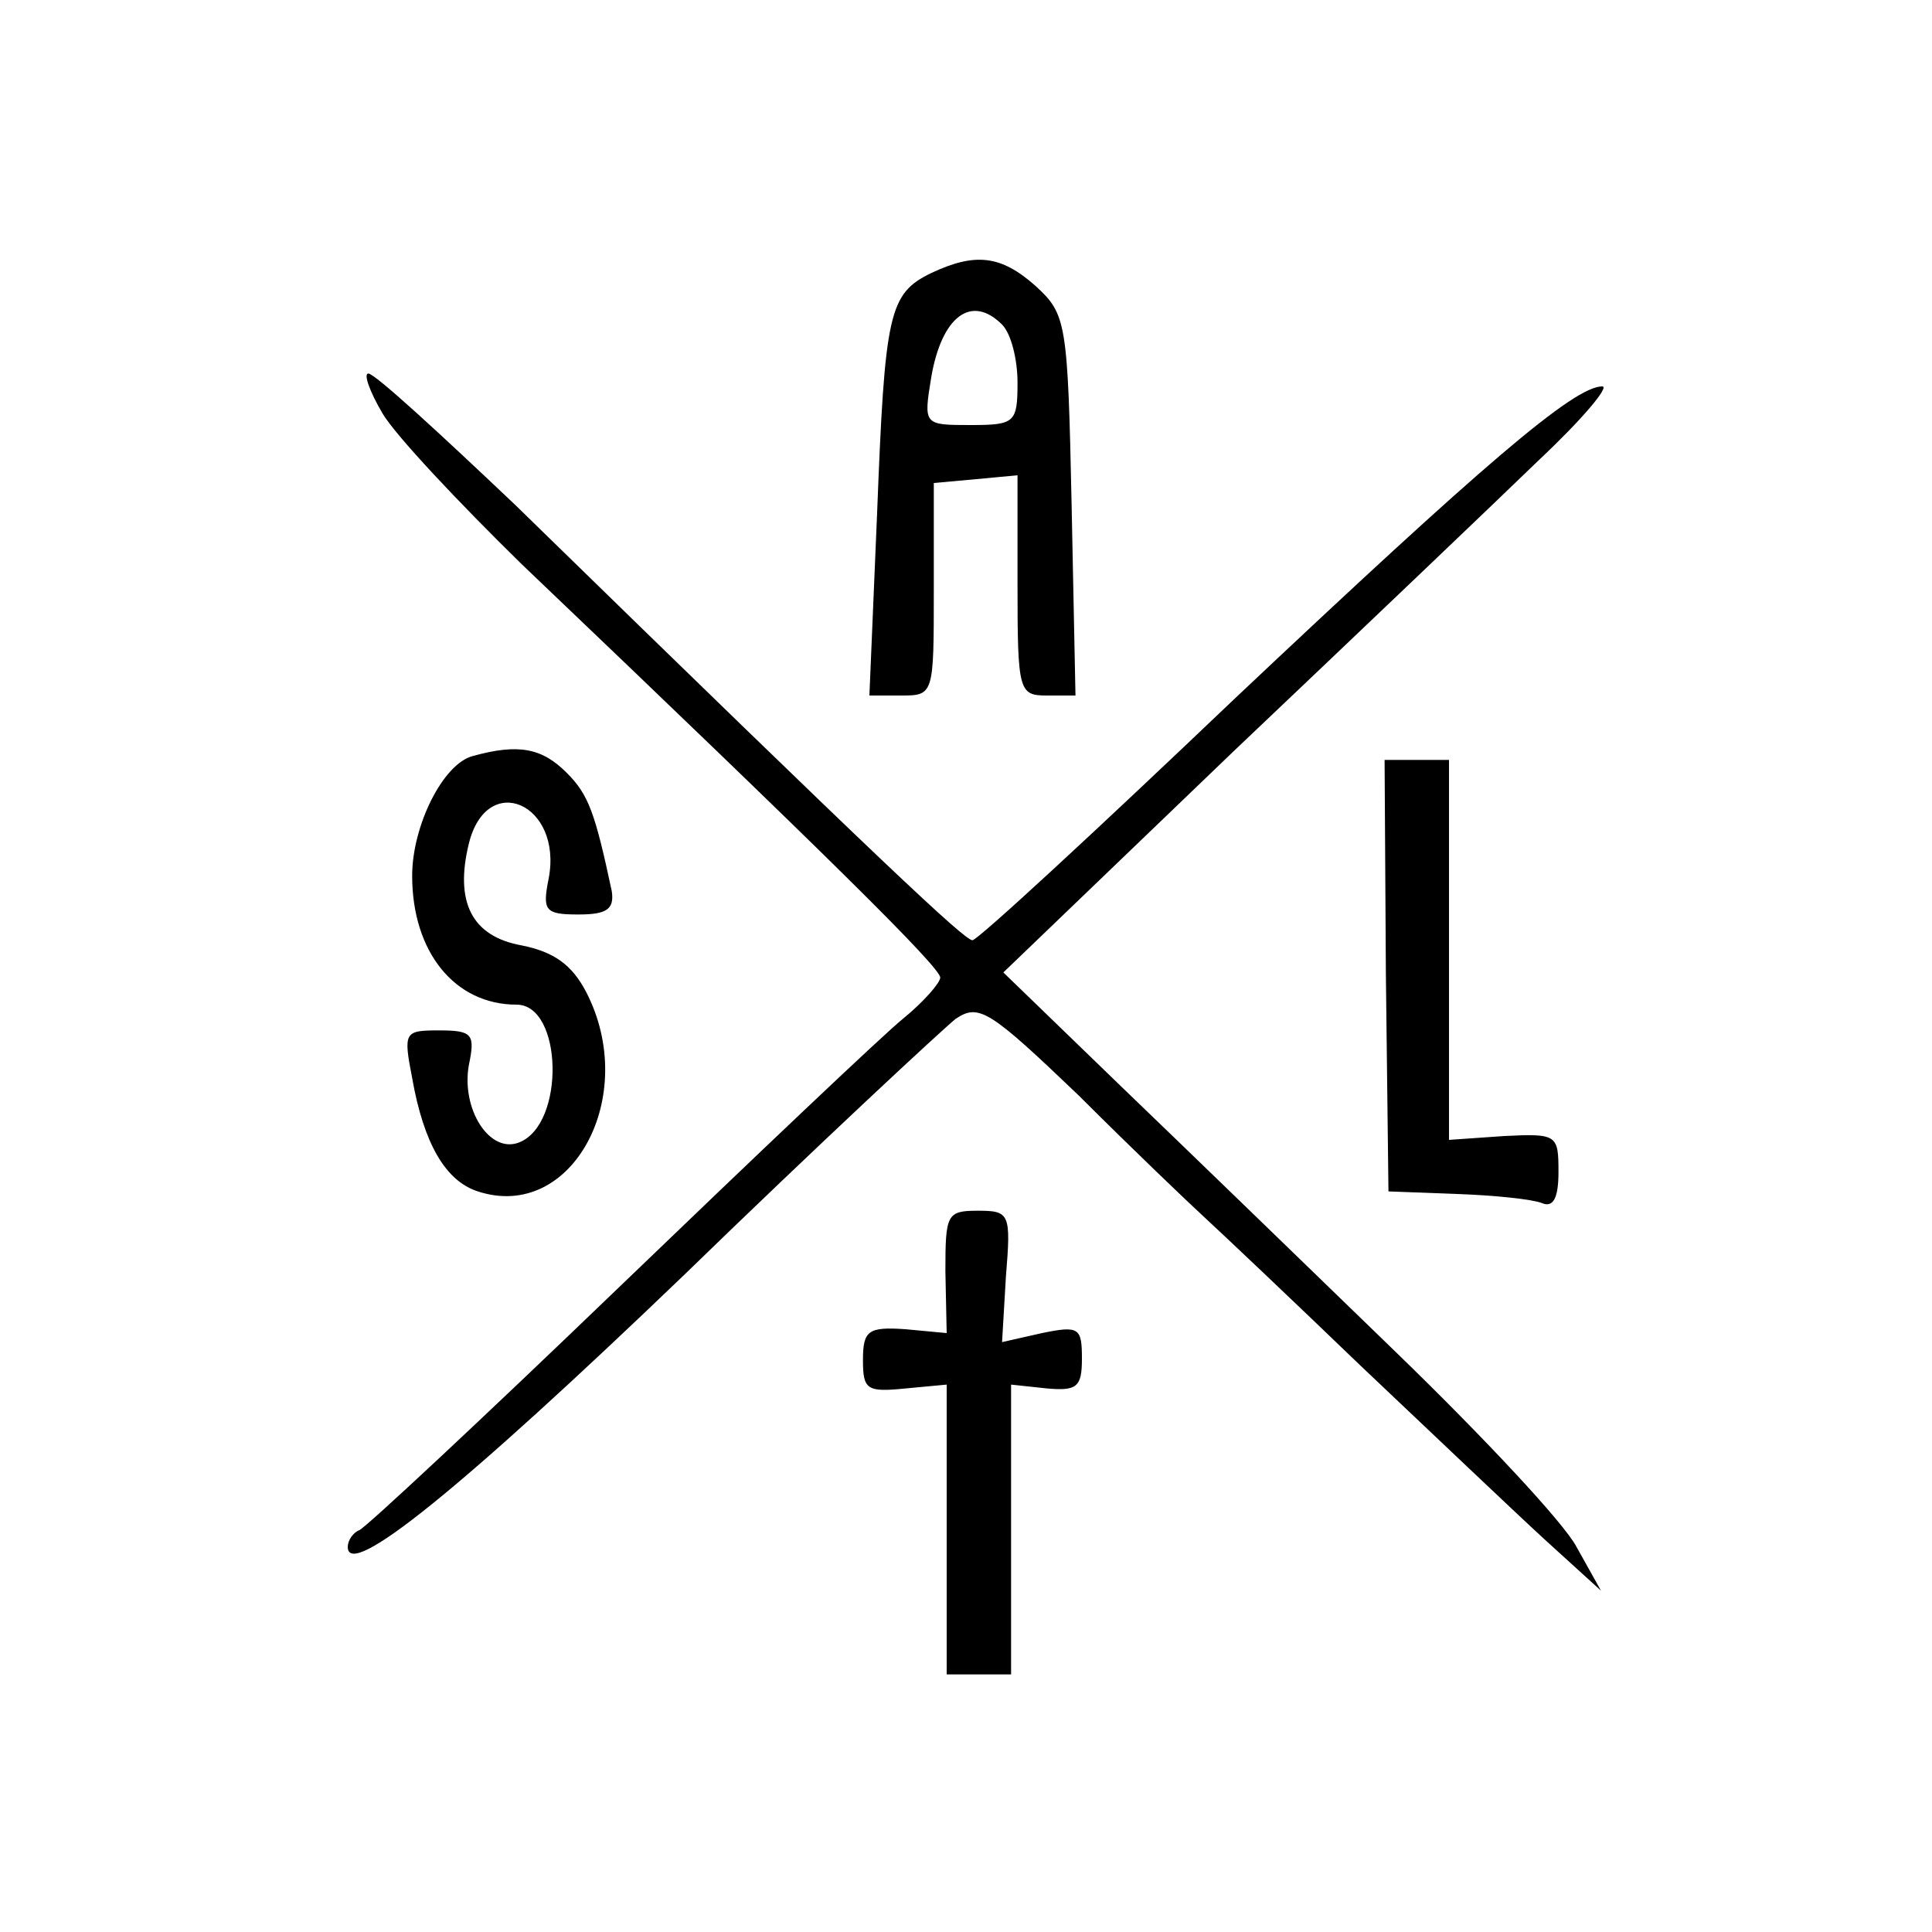 <?xml version="1.0" standalone="no"?>
<!DOCTYPE svg PUBLIC "-//W3C//DTD SVG 20010904//EN"
 "http://www.w3.org/TR/2001/REC-SVG-20010904/DTD/svg10.dtd">
<svg version="1.0" xmlns="http://www.w3.org/2000/svg"
 width="150pt" height="150pt" viewBox="0 0 150 150"
 preserveAspectRatio="xMidYMid meet">
<g transform="translate(0,150) scale(0.1,-0.1)"
fill="#000000" stroke="none">
<path d="M723 1288 c-33 -16 -36 -31 -42 -186 l-6 -142 25 0 c25 0 25 1 25 82
l0 83 33 3 32 3 0 -85 c0 -83 1 -86 23 -86 l22 0 -3 148 c-3 142 -4 148 -28
170 -27 24 -47 26 -81 10z m55 -40 c7 -7 12 -27 12 -45 0 -31 -2 -33 -36 -33
-37 0 -37 0 -31 37 8 47 31 65 55 41z"/>
<path d="M297 1179 c10 -17 59 -69 108 -117 238 -227 325 -313 325 -321 0 -4
-13 -19 -29 -32 -16 -13 -115 -107 -221 -209 -106 -102 -196 -186 -201 -188
-5 -2 -9 -8 -9 -13 0 -26 87 44 261 211 105 102 201 191 211 199 18 12 26 7
96 -60 41 -41 85 -83 97 -94 12 -11 67 -63 121 -115 55 -52 119 -113 143 -135
l44 -40 -19 34 c-10 19 -73 86 -139 150 -66 64 -162 157 -213 206 l-93 90 178
171 c98 93 205 195 238 227 33 31 55 57 49 57 -22 0 -92 -60 -286 -243 -108
-103 -199 -187 -203 -187 -6 0 -66 56 -355 338 -59 56 -109 102 -114 102 -4 0
1 -14 11 -31z"/>
<path d="M367 913 c-23 -6 -47 -54 -47 -93 0 -59 33 -100 81 -100 36 0 38 -93
2 -107 -23 -9 -45 26 -39 60 5 24 3 27 -23 27 -27 0 -28 -1 -21 -37 9 -51 26
-80 51 -88 73 -24 126 74 84 155 -11 21 -25 31 -50 36 -39 7 -52 34 -41 79 14
57 73 31 62 -27 -5 -25 -3 -28 23 -28 22 0 28 4 26 18 -13 61 -18 75 -35 92
-19 19 -37 23 -73 13z"/>
<path d="M1076 743 l2 -168 53 -2 c29 -1 58 -4 66 -7 9 -4 13 4 13 24 0 29 -1
30 -42 28 l-43 -3 0 148 0 147 -25 0 -25 0 1 -167z"/>
<path d="M734 513 l1 -48 -32 3 c-29 2 -33 -1 -33 -24 0 -23 3 -25 33 -22 l32
3 0 -113 0 -112 25 0 25 0 0 112 0 113 28 -3 c23 -2 27 1 27 23 0 24 -2 26
-31 20 l-31 -7 3 51 c4 49 3 51 -22 51 -24 0 -25 -3 -25 -47z"/>
</g>
</svg>
